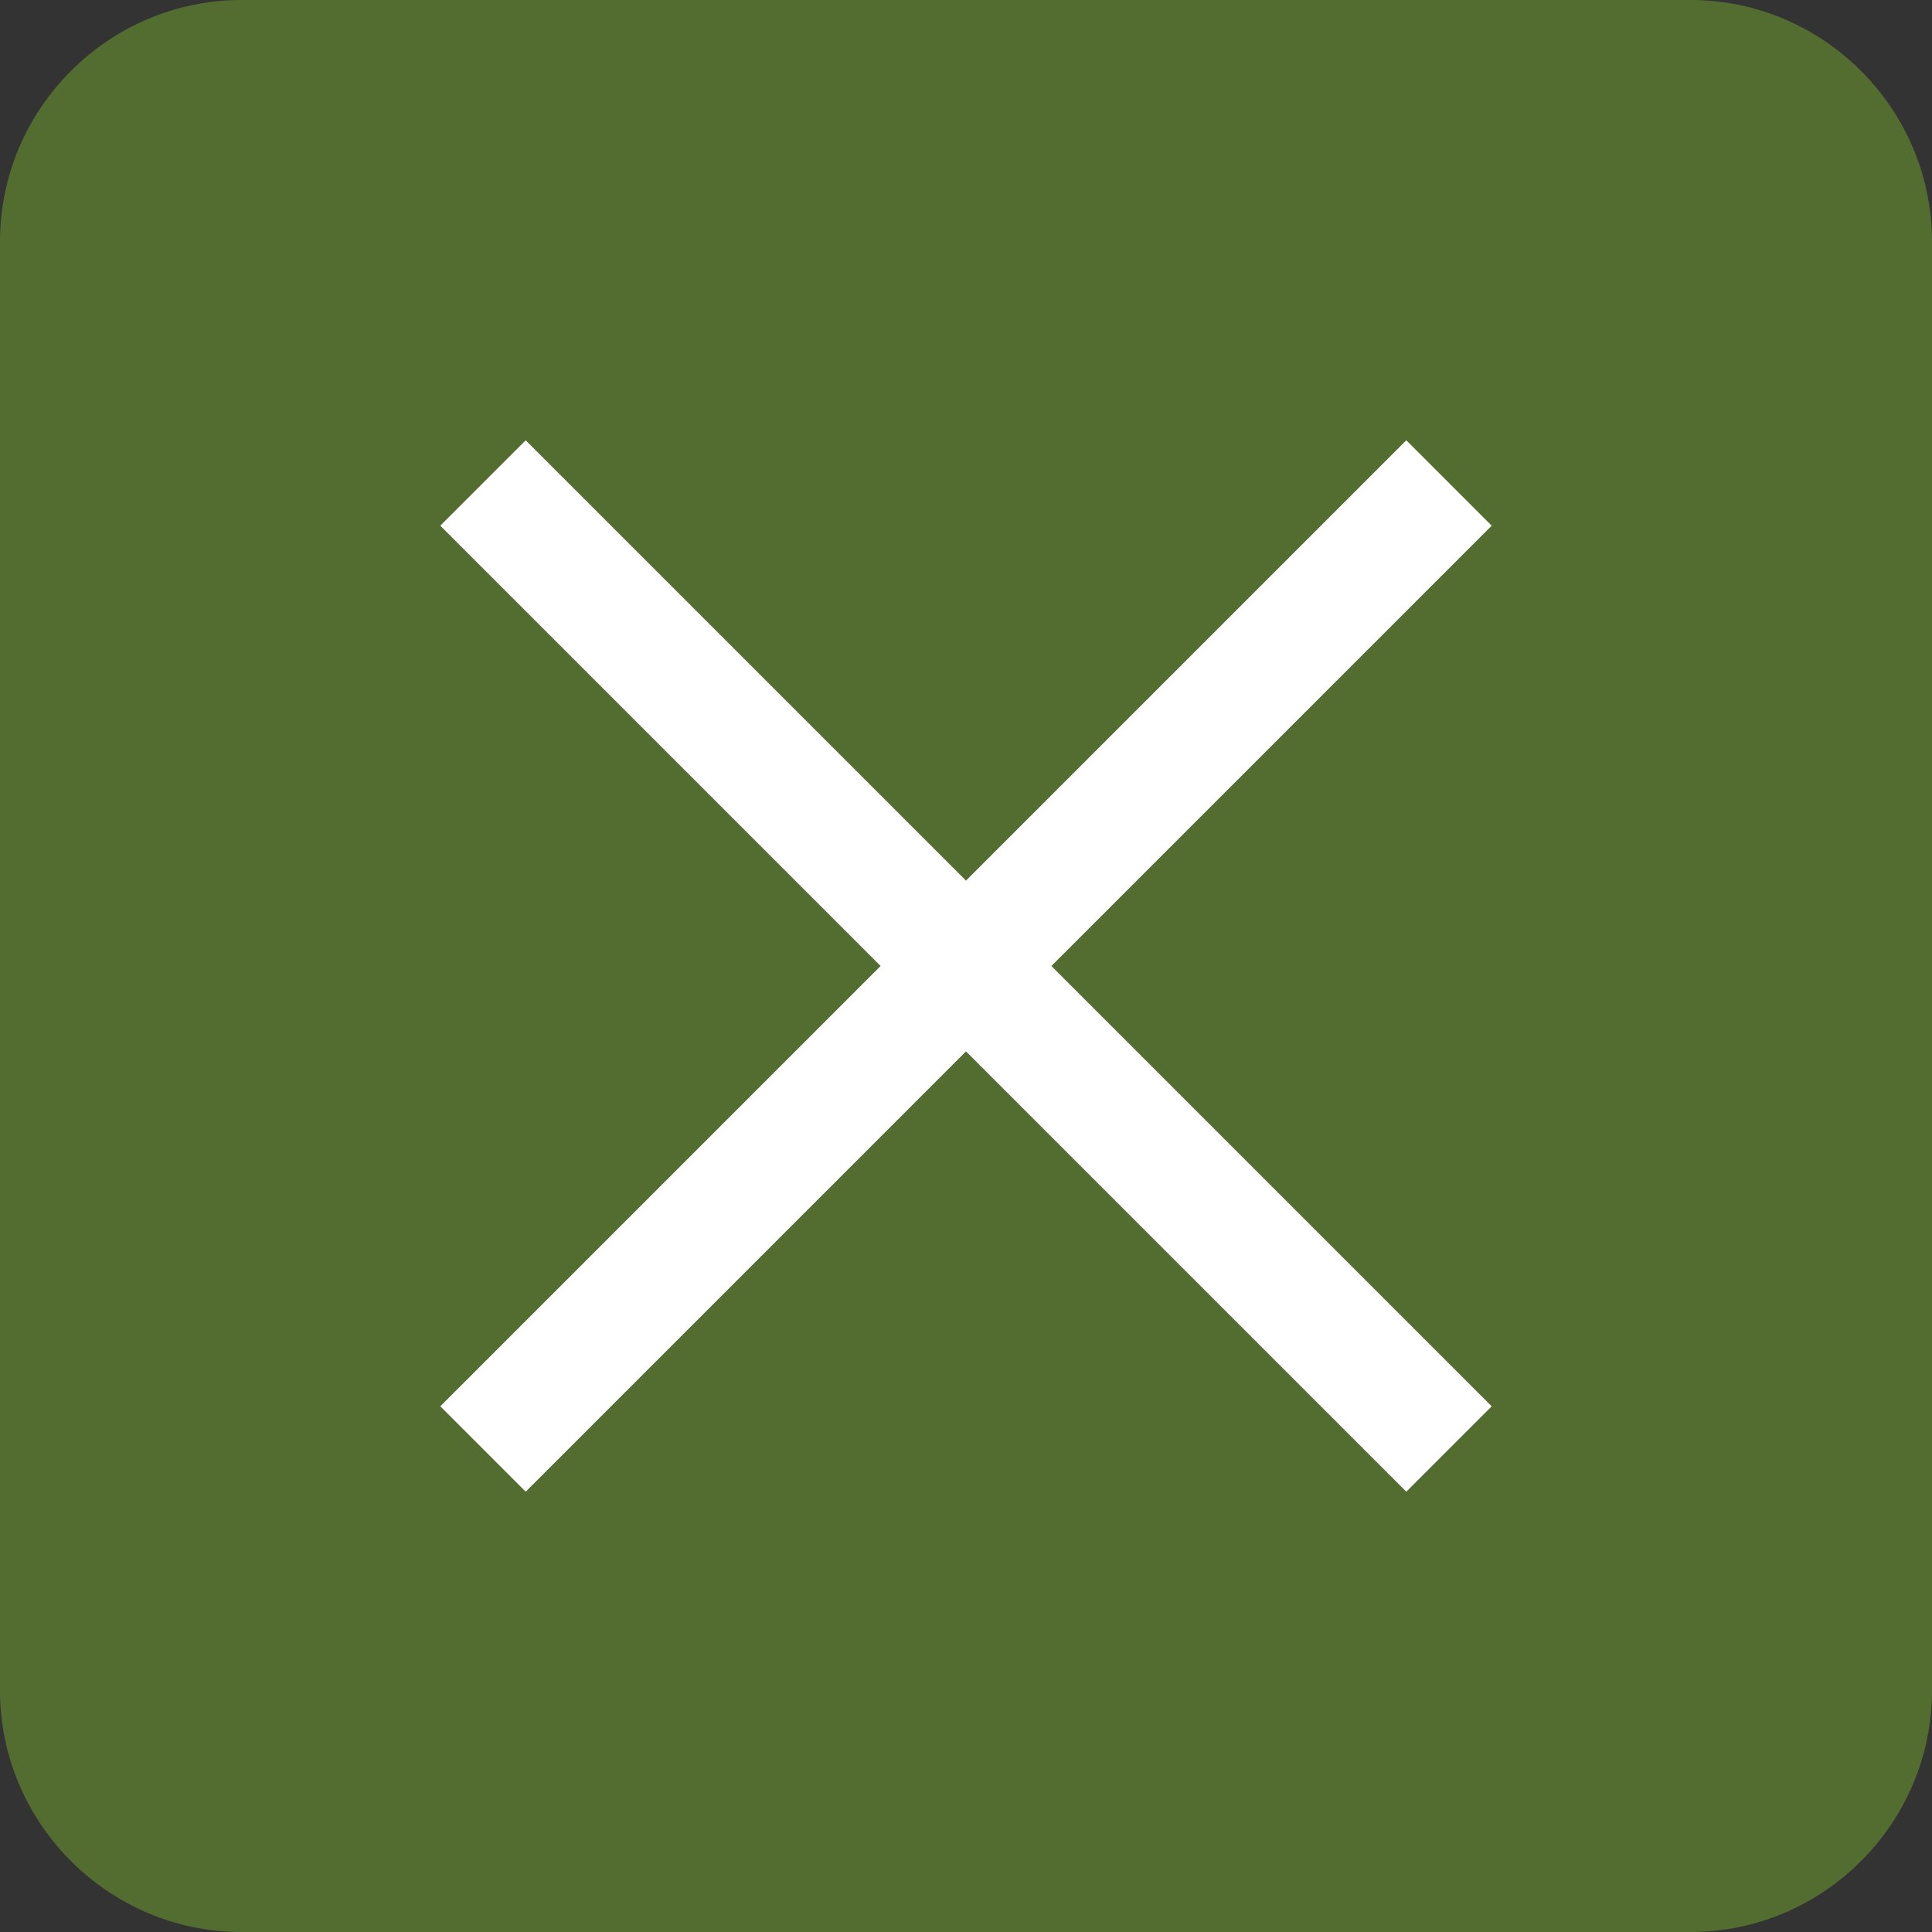 <svg id="_レイヤー_2" xmlns="http://www.w3.org/2000/svg" viewBox="0 0 16 16"><rect x="0" y="0" width="16" height="16" fill="#333333" stroke="none"/><defs><style>.cls-1{fill:#536d31}</style></defs><g id="_モーダル"><rect class="cls-1" x=".5" y=".5" width="15" height="15" rx="1.5" ry="1.5"/><path class="cls-1" d="M14 1c.55 0 1 .45 1 1v12c0 .55-.45 1-1 1H2c-.55 0-1-.45-1-1V2c0-.55.45-1 1-1h12m0-1H2C.9 0 0 .9 0 2v12c0 1.1.9 2 2 2h12c1.1 0 2-.9 2-2V2c0-1.1-.9-2-2-2Z"/><path d="m12 4-8 8m0-8 8 8" style="fill:#fff;stroke:#fff;stroke-miterlimit:10"/></g></svg>